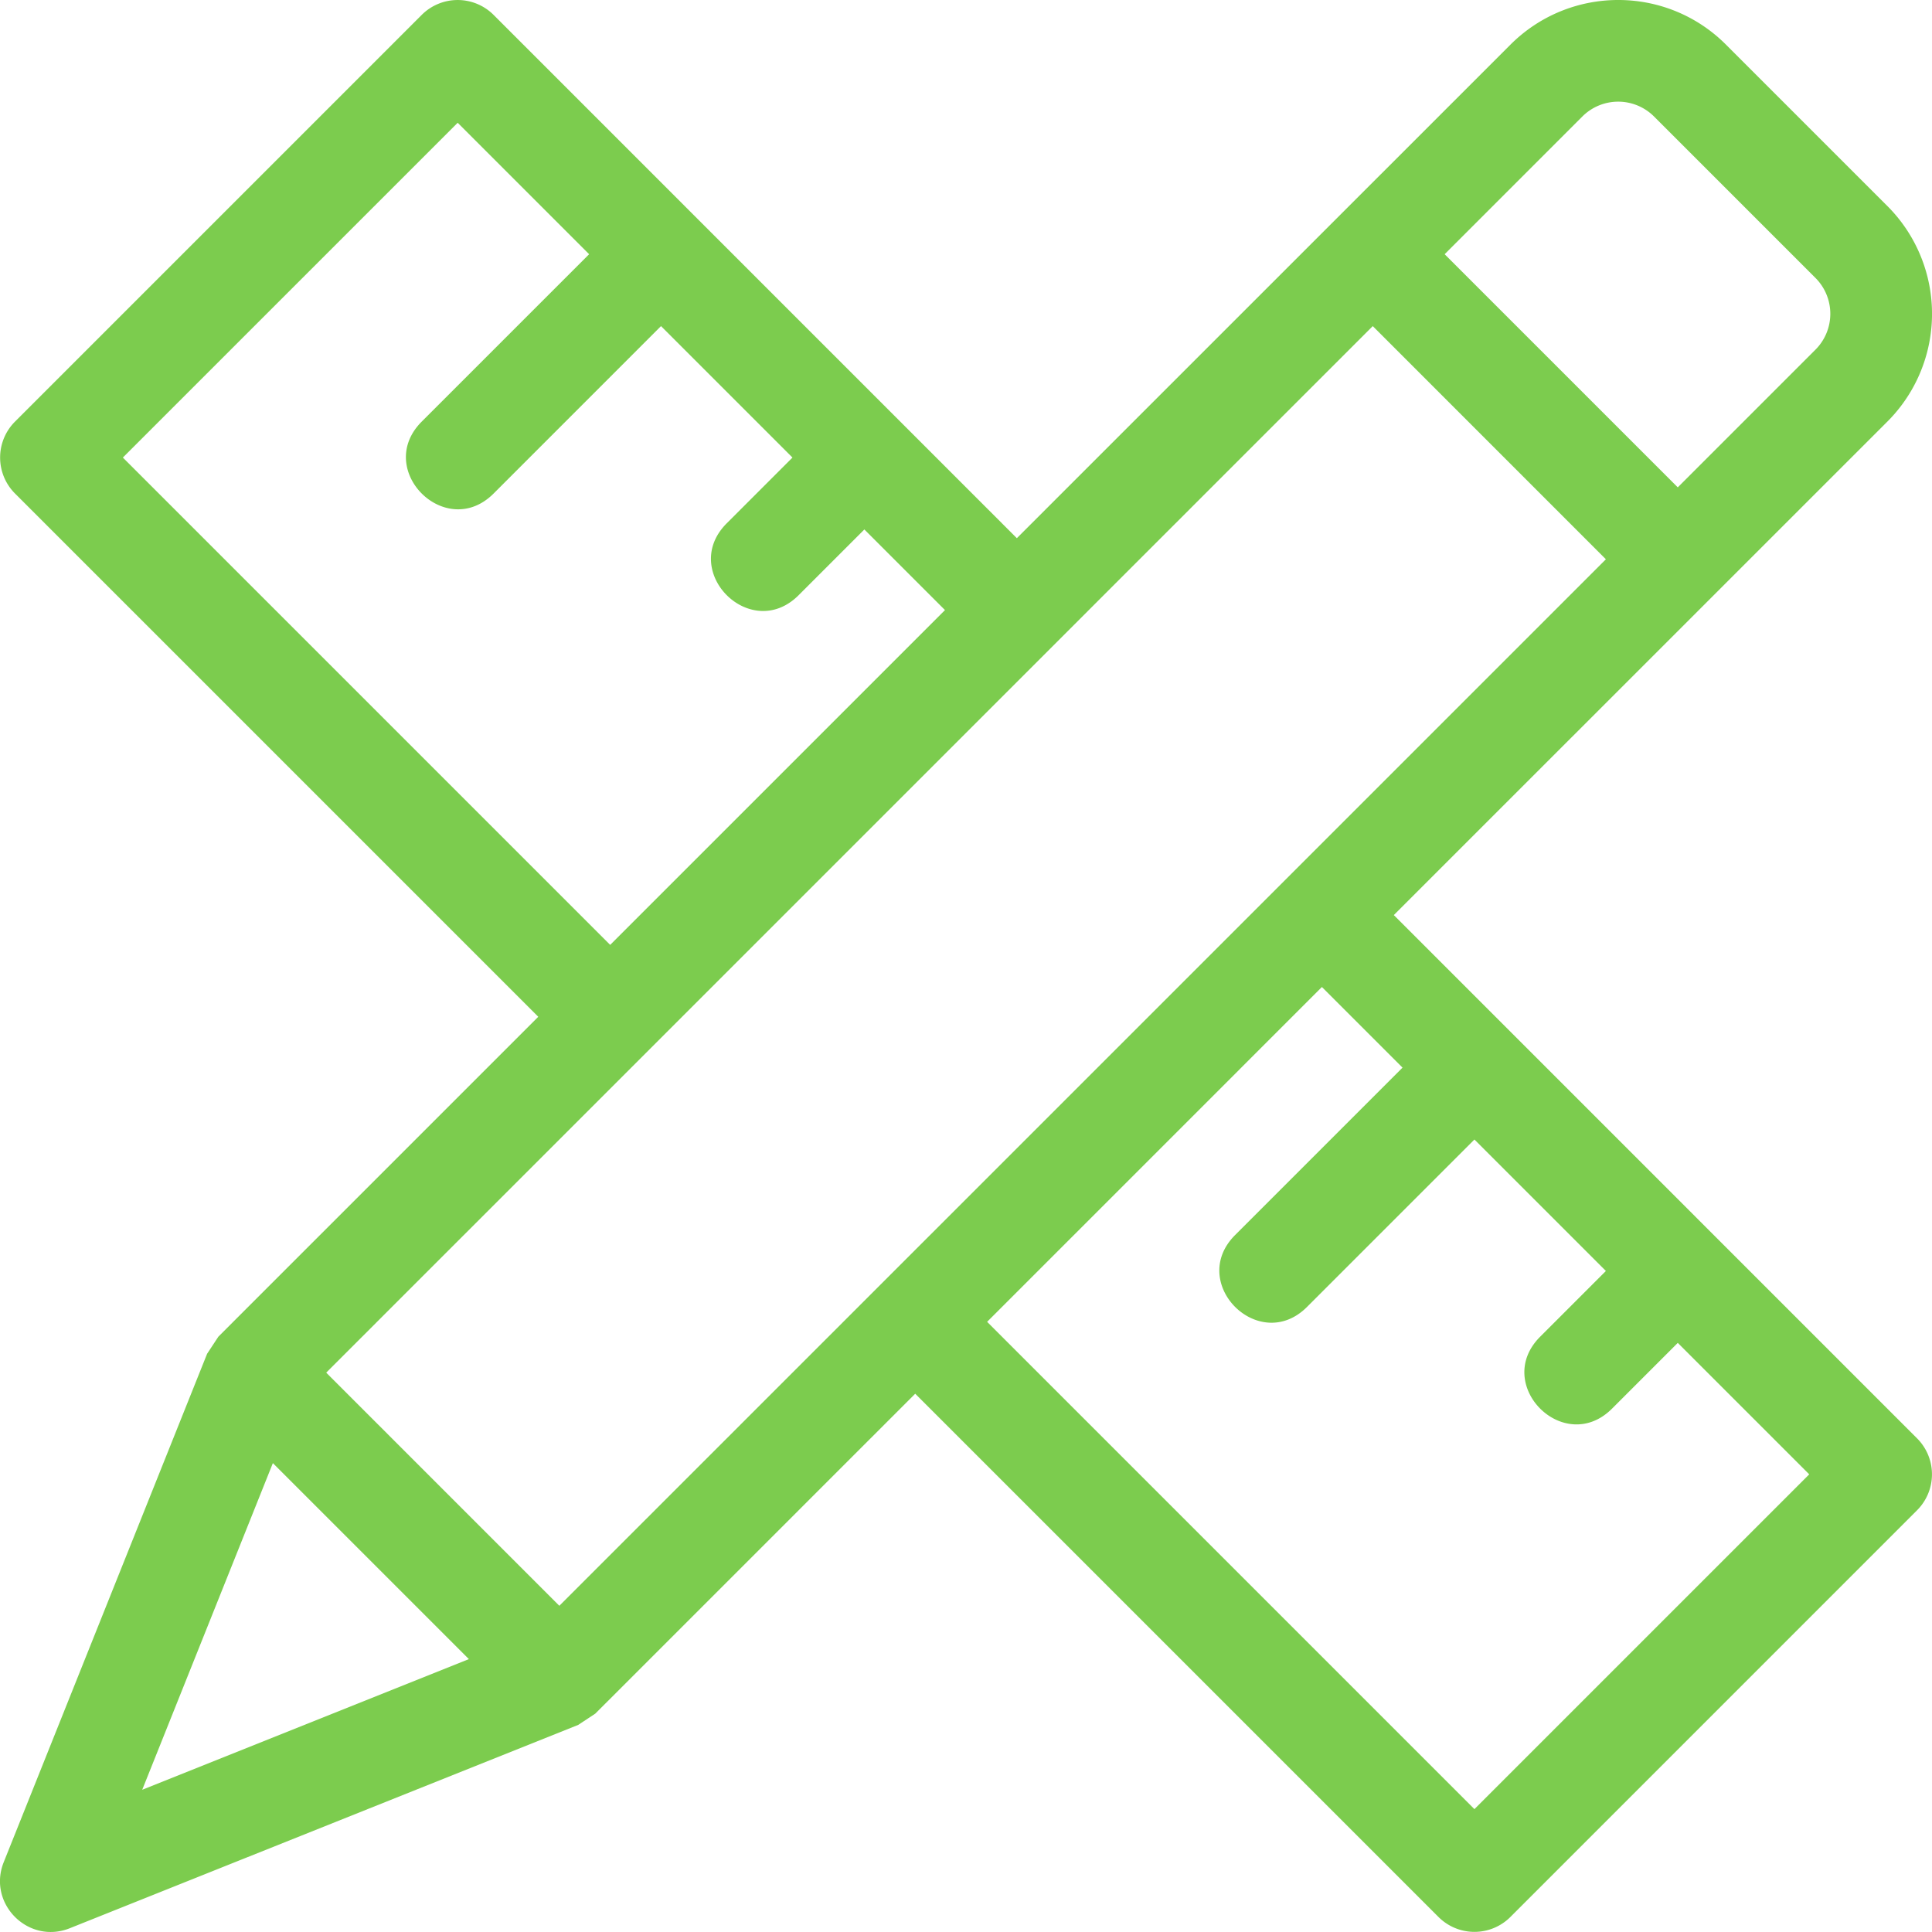 <svg xmlns="http://www.w3.org/2000/svg" viewBox="0 0 96 96"><path d="M27.794 79.79L79.796 27.79 68.212 16.204 16.21 68.206l11.584 11.585zm17.683-10.537L29.58 85.149l-.848.56L3.47 95.812c-2.062.825-4.109-1.222-3.284-3.284l10.105-25.26.559-.849 15.896-15.896-26-26.001a2.526 2.526 0 010-3.573L20.954.741a2.526 2.526 0 013.573 0l26 26.001L75.05 2.222c2.963-2.963 7.762-2.963 10.717 0l8.01 8.01a7.573 7.573 0 01.003 10.719L69.258 45.47l26 26.001a2.526 2.526 0 010 3.573L75.05 95.254a2.526 2.526 0 01-3.572 0L45.477 69.253zm3.572-3.573l24.215 24.215L89.9 73.259l-6.532-6.532-3.266 3.266c-2.381 2.381-5.954-1.191-3.572-3.573l3.266-3.266-6.532-6.532-8.318 8.318c-2.382 2.382-5.955-1.19-3.573-3.572l8.318-8.318-4.006-4.006L49.05 65.68zm-18.73-18.729l16.637-16.636-4.006-4.006-3.266 3.266c-2.381 2.381-5.954-1.191-3.572-3.573l3.266-3.266-6.532-6.532-8.318 8.319c-2.382 2.381-5.954-1.191-3.573-3.573l8.319-8.318L22.742 6.1 6.105 22.736 30.32 46.951zm-7.02 35.49l-9.74-9.74-6.492 16.232L23.3 82.44zm48.485-69.809l11.584 11.584 6.838-6.838a2.521 2.521 0 000-3.571l-8.015-8.015a2.52 2.52 0 00-3.57.002l-6.837 6.838z" fill="#7ccc4e"/></svg>